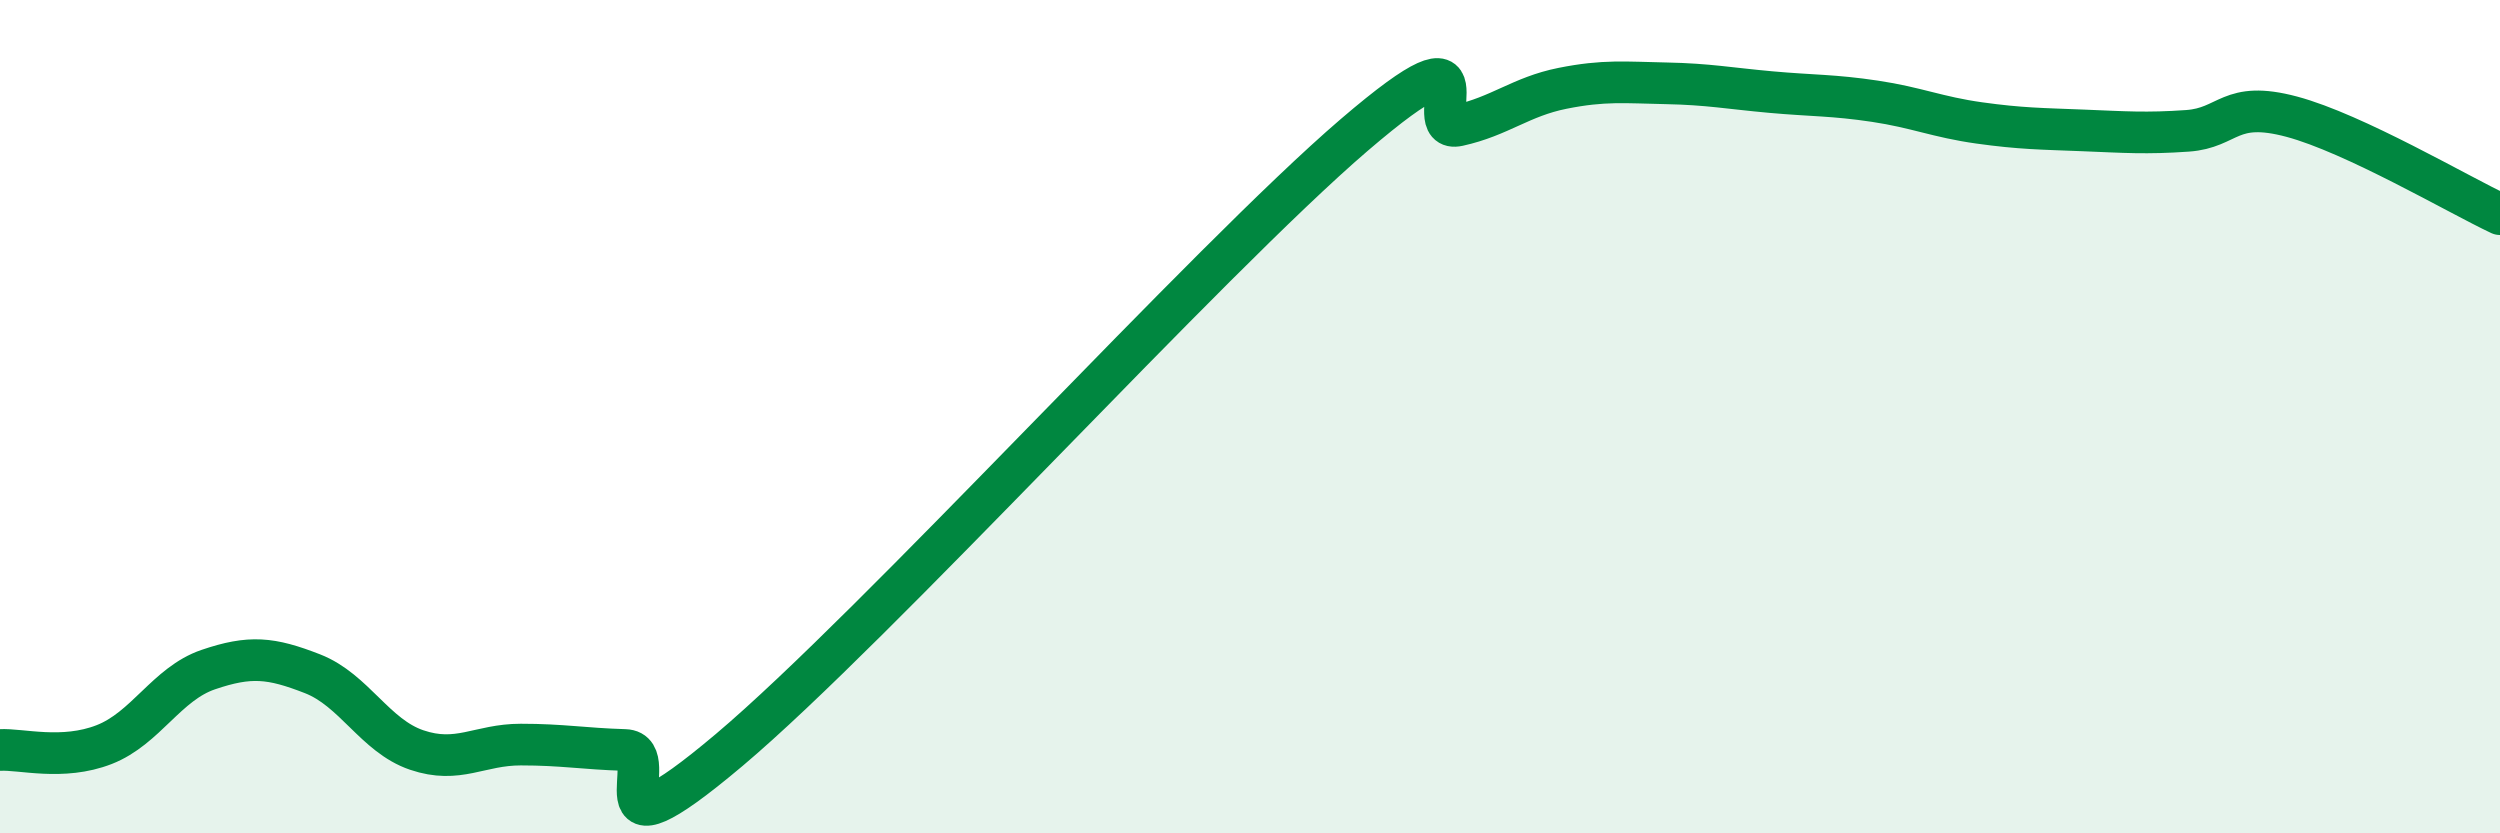 
    <svg width="60" height="20" viewBox="0 0 60 20" xmlns="http://www.w3.org/2000/svg">
      <path
        d="M 0,18 C 0.5,17.97 1.5,18.26 2.5,17.87 C 3.5,17.48 4,16.41 5,16.07 C 6,15.73 6.5,15.78 7.5,16.17 C 8.5,16.56 9,17.66 10,18 C 11,18.34 11.5,17.87 12.5,17.87 C 13.5,17.87 14,17.97 15,18 C 16,18.03 14,20.95 17.5,18 C 21,15.05 29,6.24 32.5,3.24 C 36,0.24 34,3.23 35,3.01 C 36,2.79 36.5,2.32 37.5,2.12 C 38.5,1.92 39,1.98 40,2 C 41,2.02 41.5,2.12 42.5,2.21 C 43.5,2.3 44,2.28 45,2.43 C 46,2.58 46.5,2.81 47.5,2.95 C 48.5,3.09 49,3.09 50,3.13 C 51,3.17 51.5,3.21 52.5,3.14 C 53.5,3.07 53.5,2.4 55,2.8 C 56.5,3.2 59,4.67 60,5.14L60 20L0 20Z"
        fill="#008740"
        opacity="0.1"
        stroke-linecap="round"
        stroke-linejoin="round"
      />
      <path
        d="M 0,18 C 0.5,17.97 1.5,18.26 2.5,17.87 C 3.5,17.48 4,16.41 5,16.07 C 6,15.73 6.5,15.78 7.5,16.17 C 8.5,16.56 9,17.66 10,18 C 11,18.34 11.5,17.87 12.5,17.87 C 13.5,17.87 14,17.97 15,18 C 16,18.03 14,20.95 17.5,18 C 21,15.05 29,6.24 32.5,3.24 C 36,0.24 34,3.23 35,3.01 C 36,2.79 36.5,2.32 37.5,2.12 C 38.5,1.92 39,1.98 40,2 C 41,2.02 41.5,2.12 42.5,2.21 C 43.5,2.3 44,2.28 45,2.43 C 46,2.58 46.5,2.81 47.5,2.95 C 48.5,3.09 49,3.09 50,3.13 C 51,3.17 51.5,3.21 52.5,3.14 C 53.5,3.07 53.5,2.4 55,2.8 C 56.5,3.2 59,4.67 60,5.14"
        stroke="#008740"
        stroke-width="1"
        fill="none"
        stroke-linecap="round"
        stroke-linejoin="round"
      />
    </svg>
  